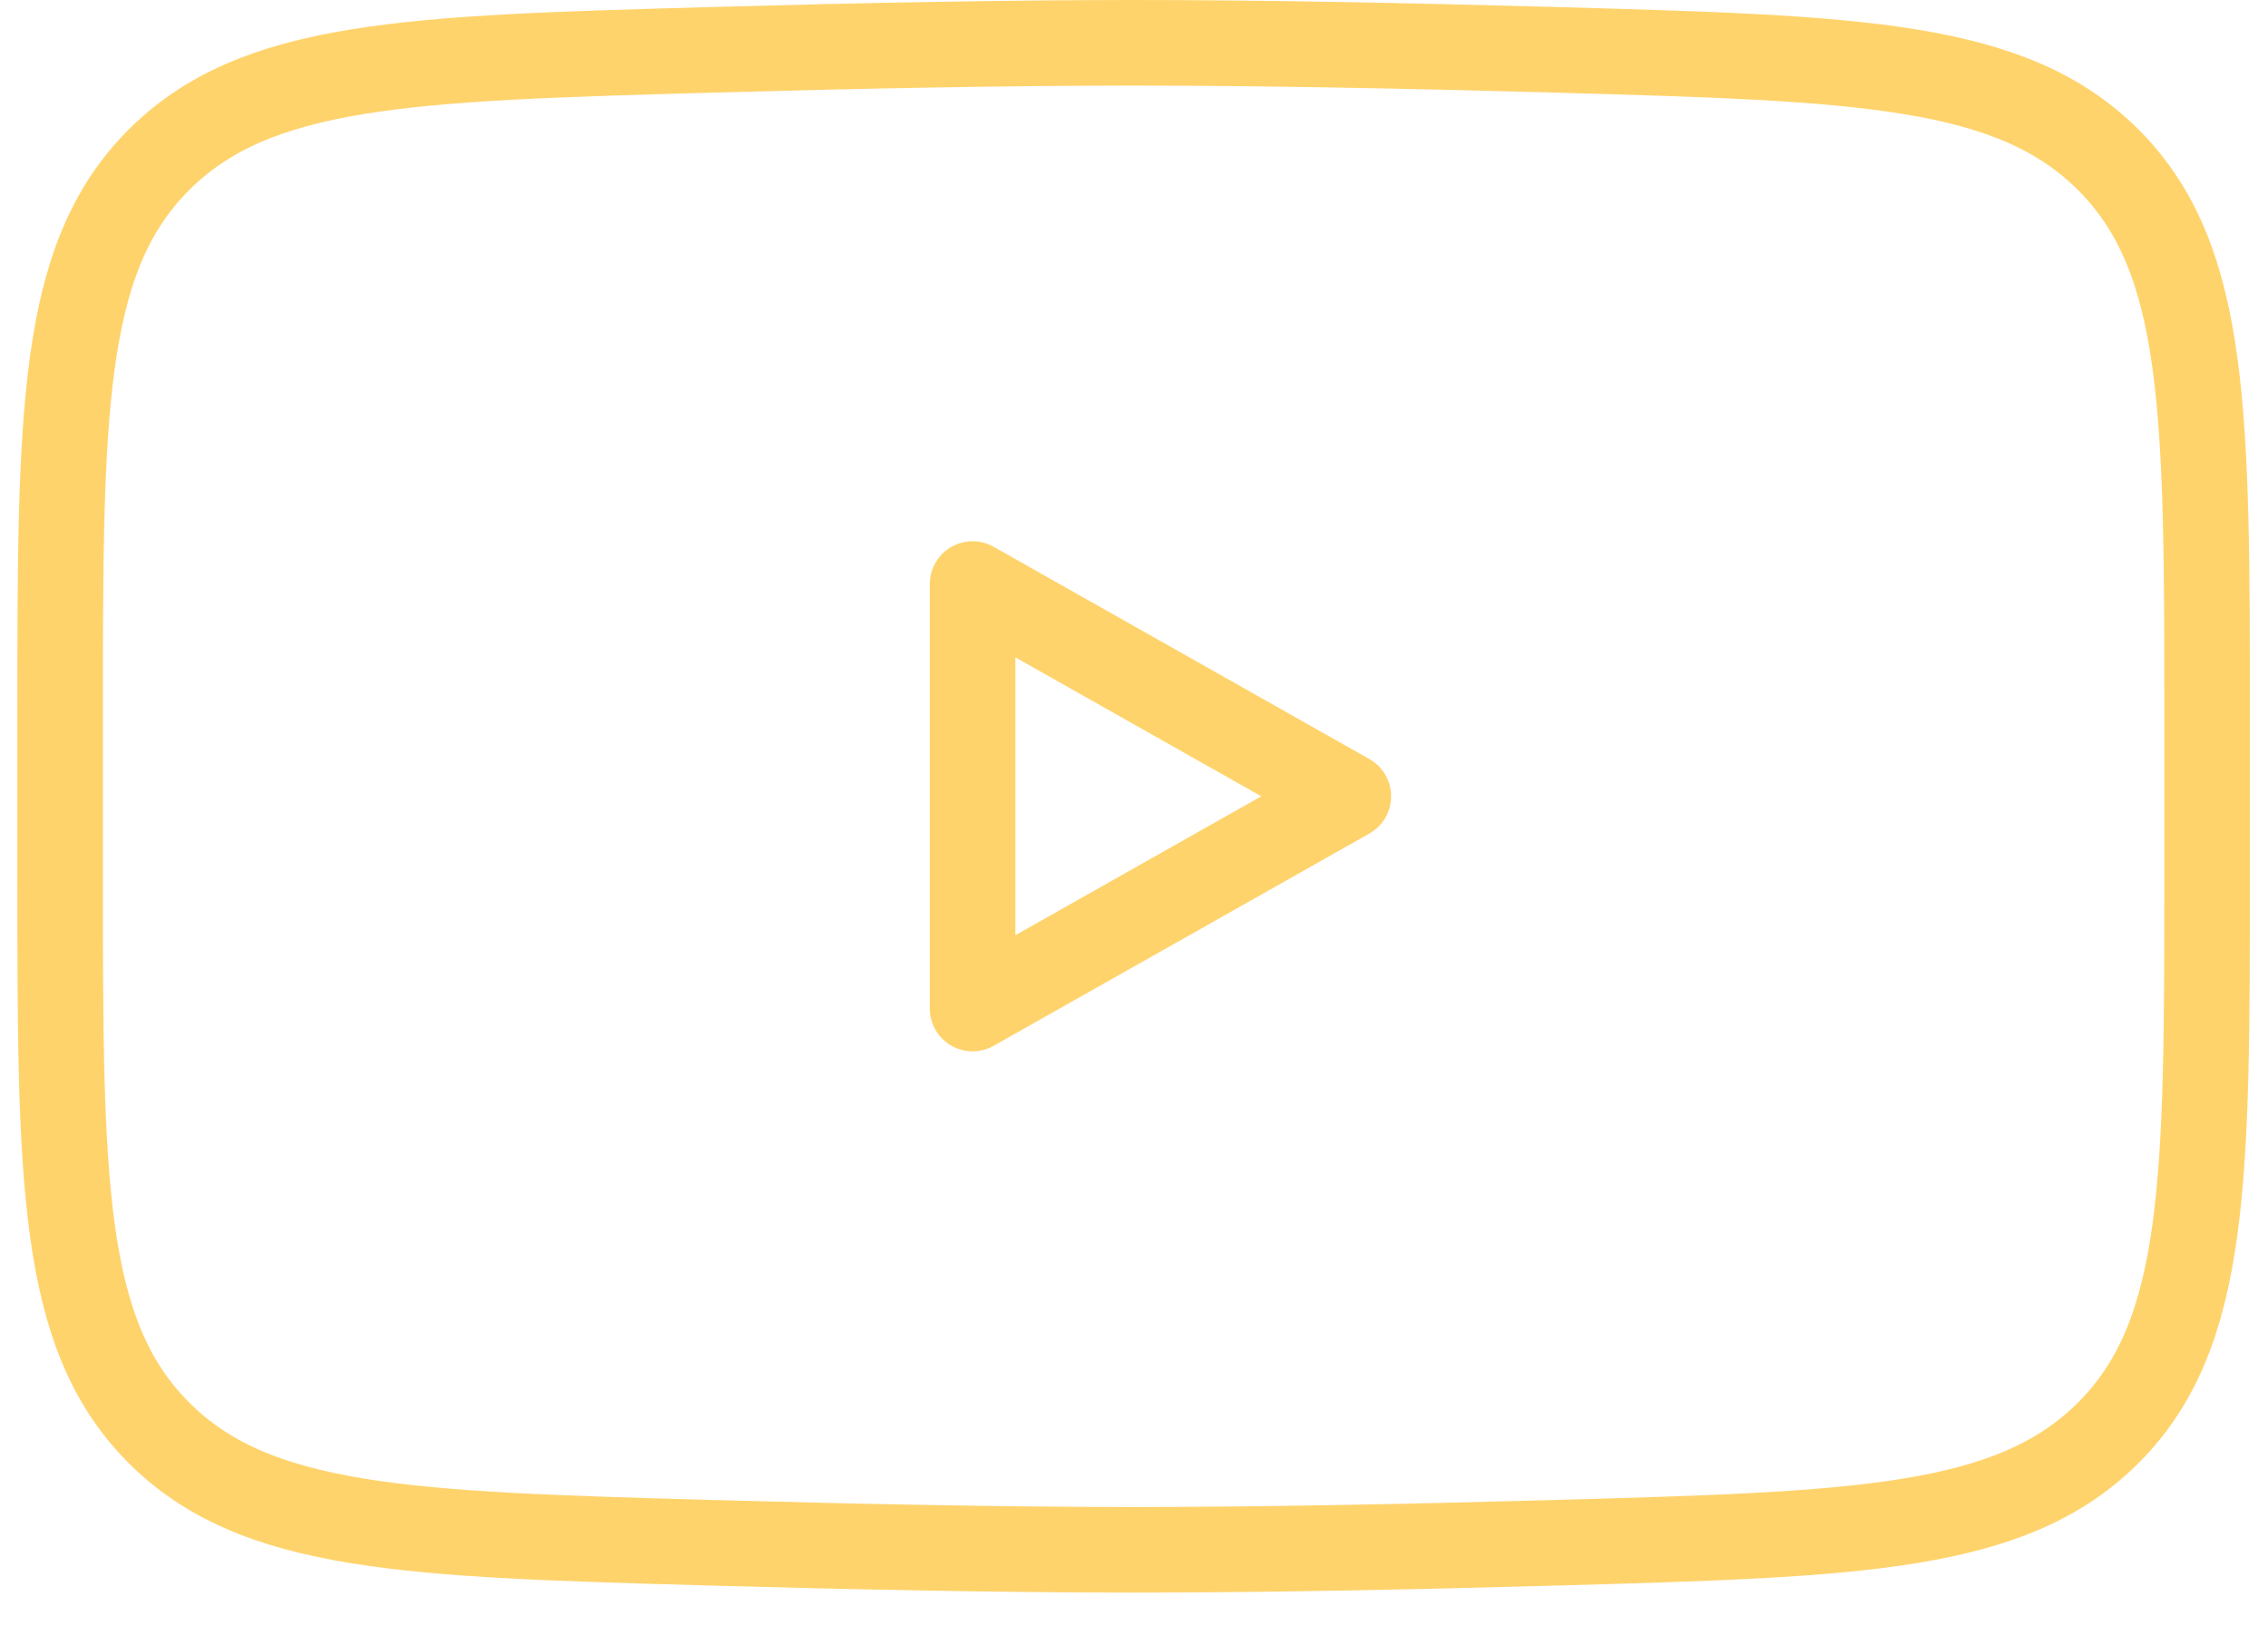 <svg width="53" height="38" viewBox="0 0 53 38" fill="none" xmlns="http://www.w3.org/2000/svg">
<g id="&#240;&#159;&#166;&#134; icon &#34;youtube&#34;">
<path id="Vector" d="M31.508 18.605L22.728 13.646V23.564L31.508 18.605Z" stroke="#FFD36C" stroke-width="2" stroke-linecap="round" stroke-linejoin="round"/>
<path id="Vector_2" d="M1.405 16.85V20.359C1.405 27.538 1.405 31.128 3.676 33.438C5.948 35.747 9.524 35.847 16.676 36.047C20.066 36.142 23.528 36.21 26.491 36.21C29.454 36.21 32.916 36.142 36.306 36.047C43.458 35.847 47.034 35.747 49.306 33.438C51.577 31.128 51.577 27.538 51.577 20.359V16.85C51.577 9.671 51.577 6.082 49.306 3.772C47.034 1.463 43.458 1.363 36.306 1.163C32.916 1.068 29.454 1 26.491 1C23.528 1 20.066 1.068 16.676 1.163C9.524 1.363 5.948 1.463 3.676 3.772C1.405 6.082 1.405 9.671 1.405 16.85Z" stroke="#FFD36C" stroke-width="2"/>
</g>
</svg>
